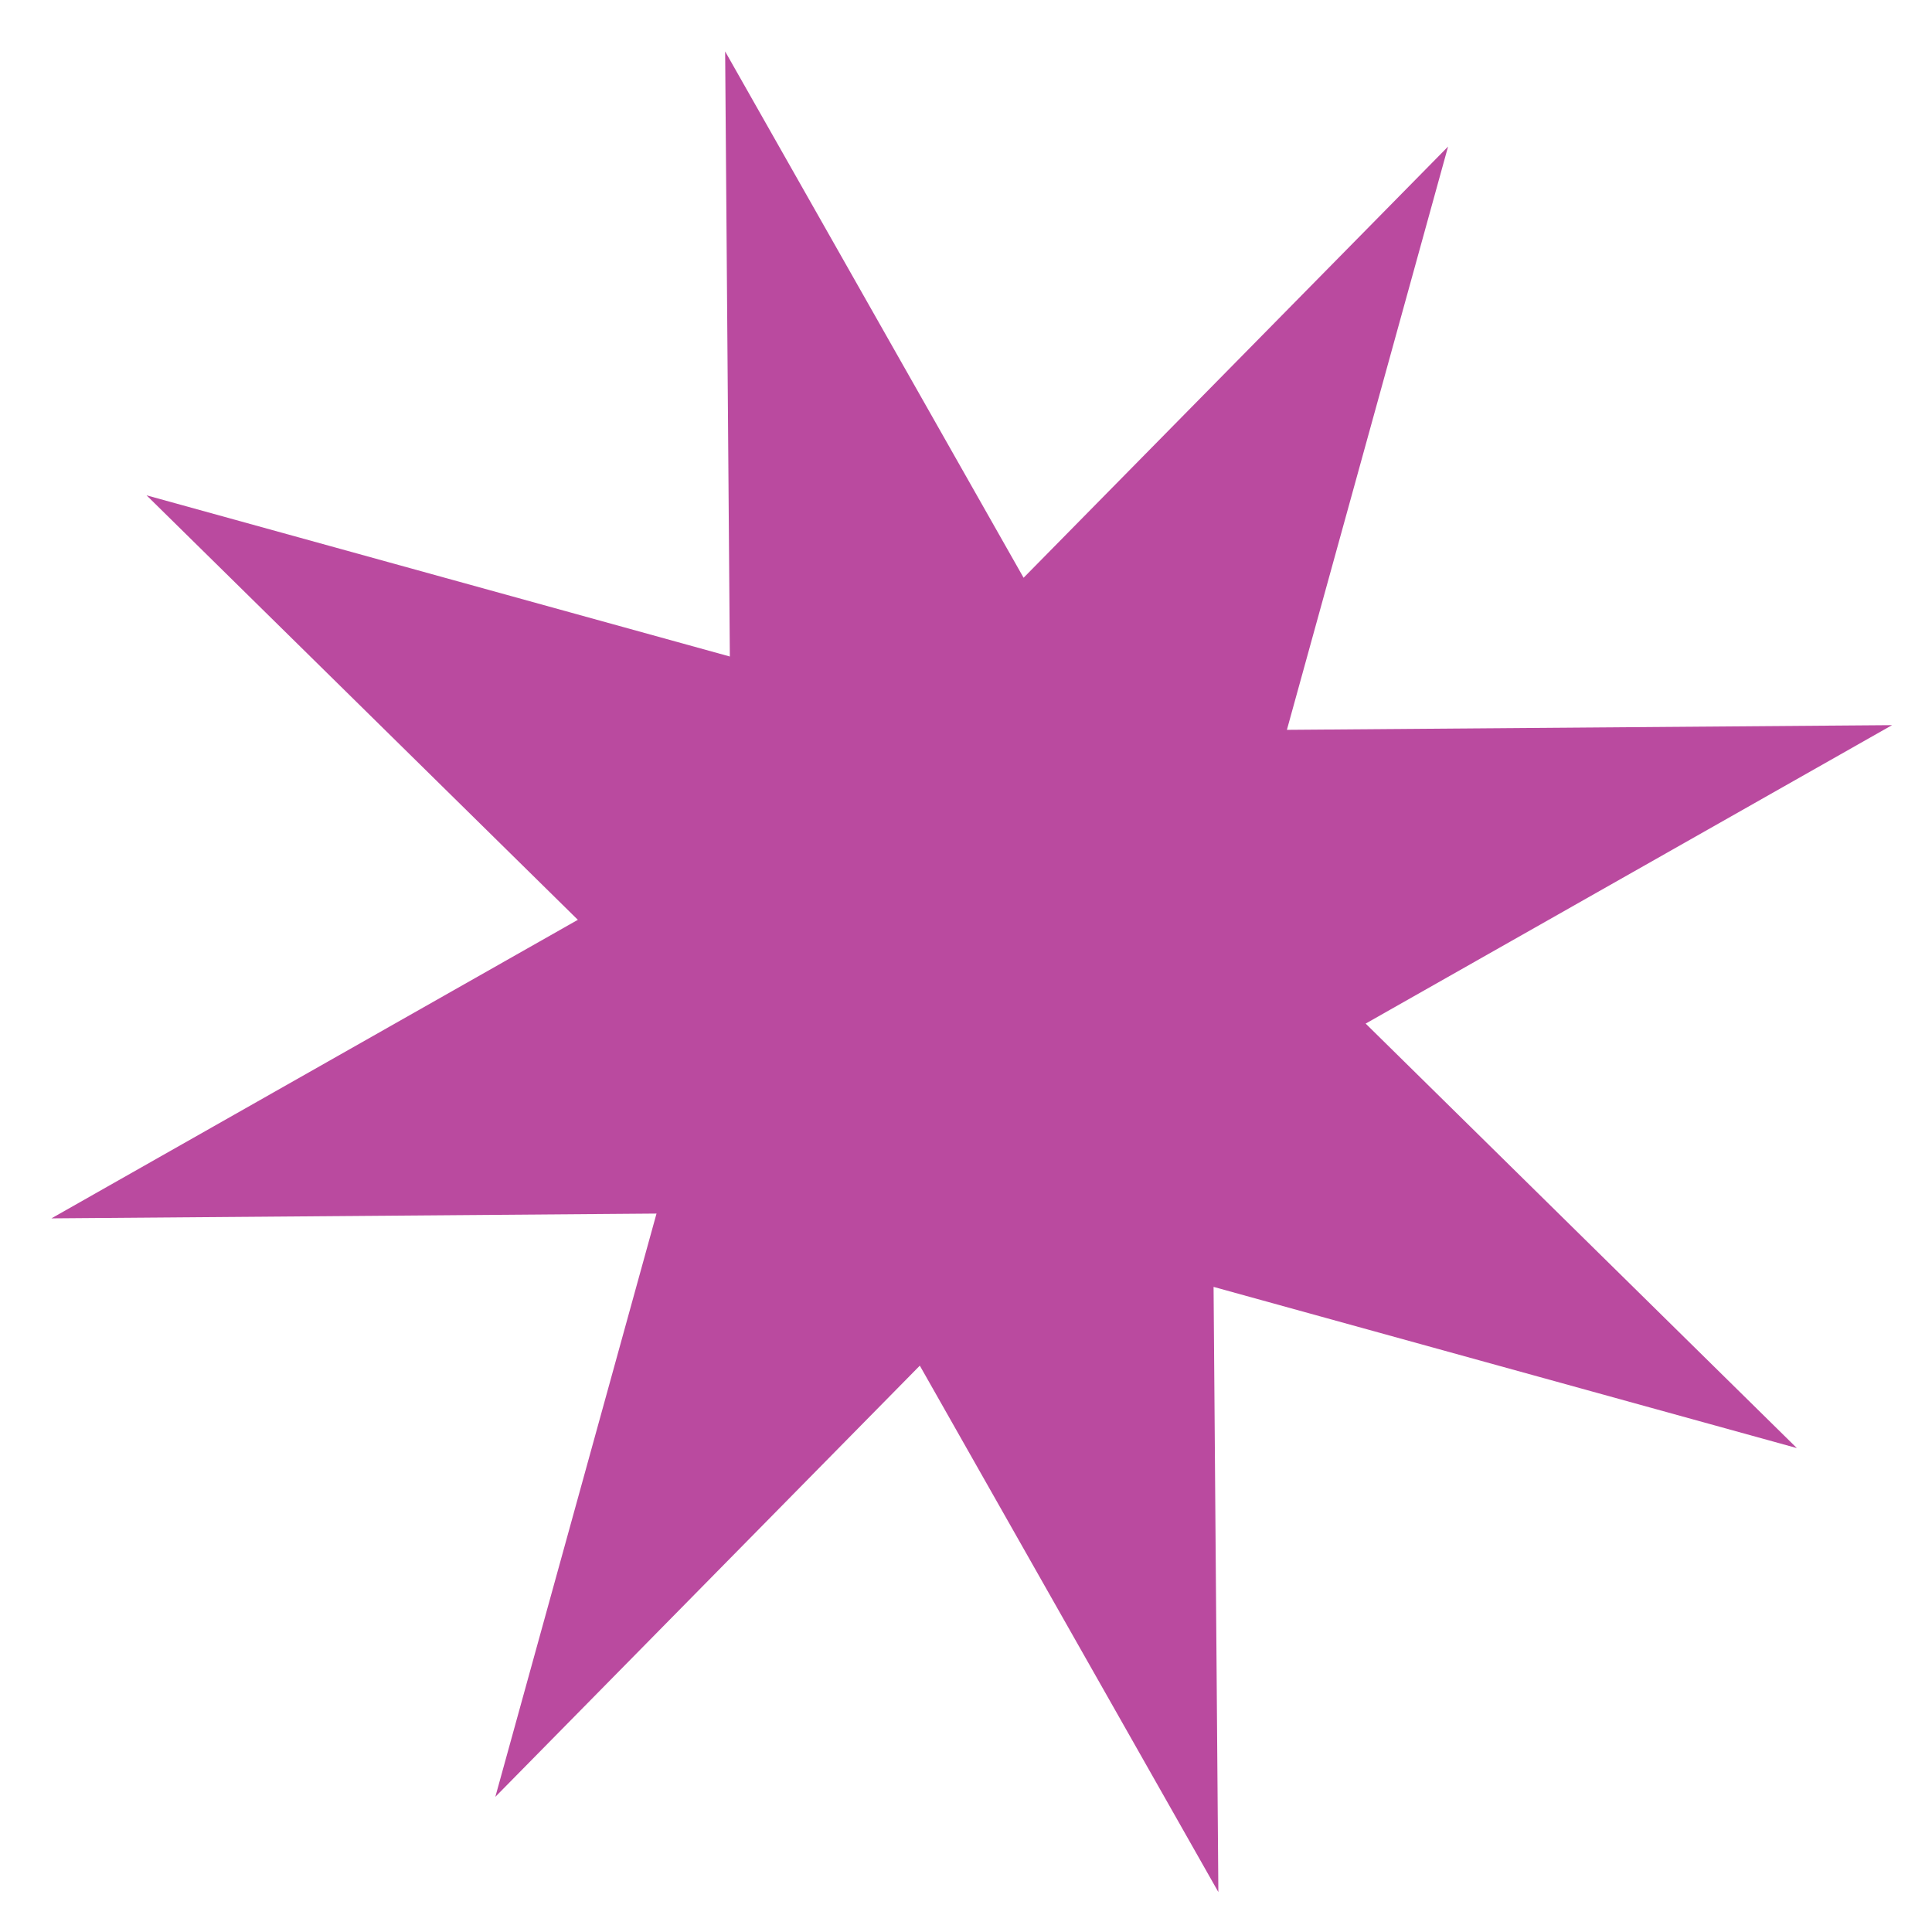 <?xml version="1.0" encoding="UTF-8"?> <svg xmlns="http://www.w3.org/2000/svg" width="21" height="21" viewBox="0 0 21 21" fill="none"> <path d="M15.74 1.593L13.988 7.933L20.566 7.882L14.844 11.126L19.531 15.74L13.191 13.988L13.243 20.566L9.998 14.844L5.384 19.531L7.136 13.191L0.559 13.243L6.281 9.998L1.593 5.384L7.933 7.136L7.882 0.559L11.126 6.28L15.74 1.593Z" fill="#BA4A9F"></path> </svg> 